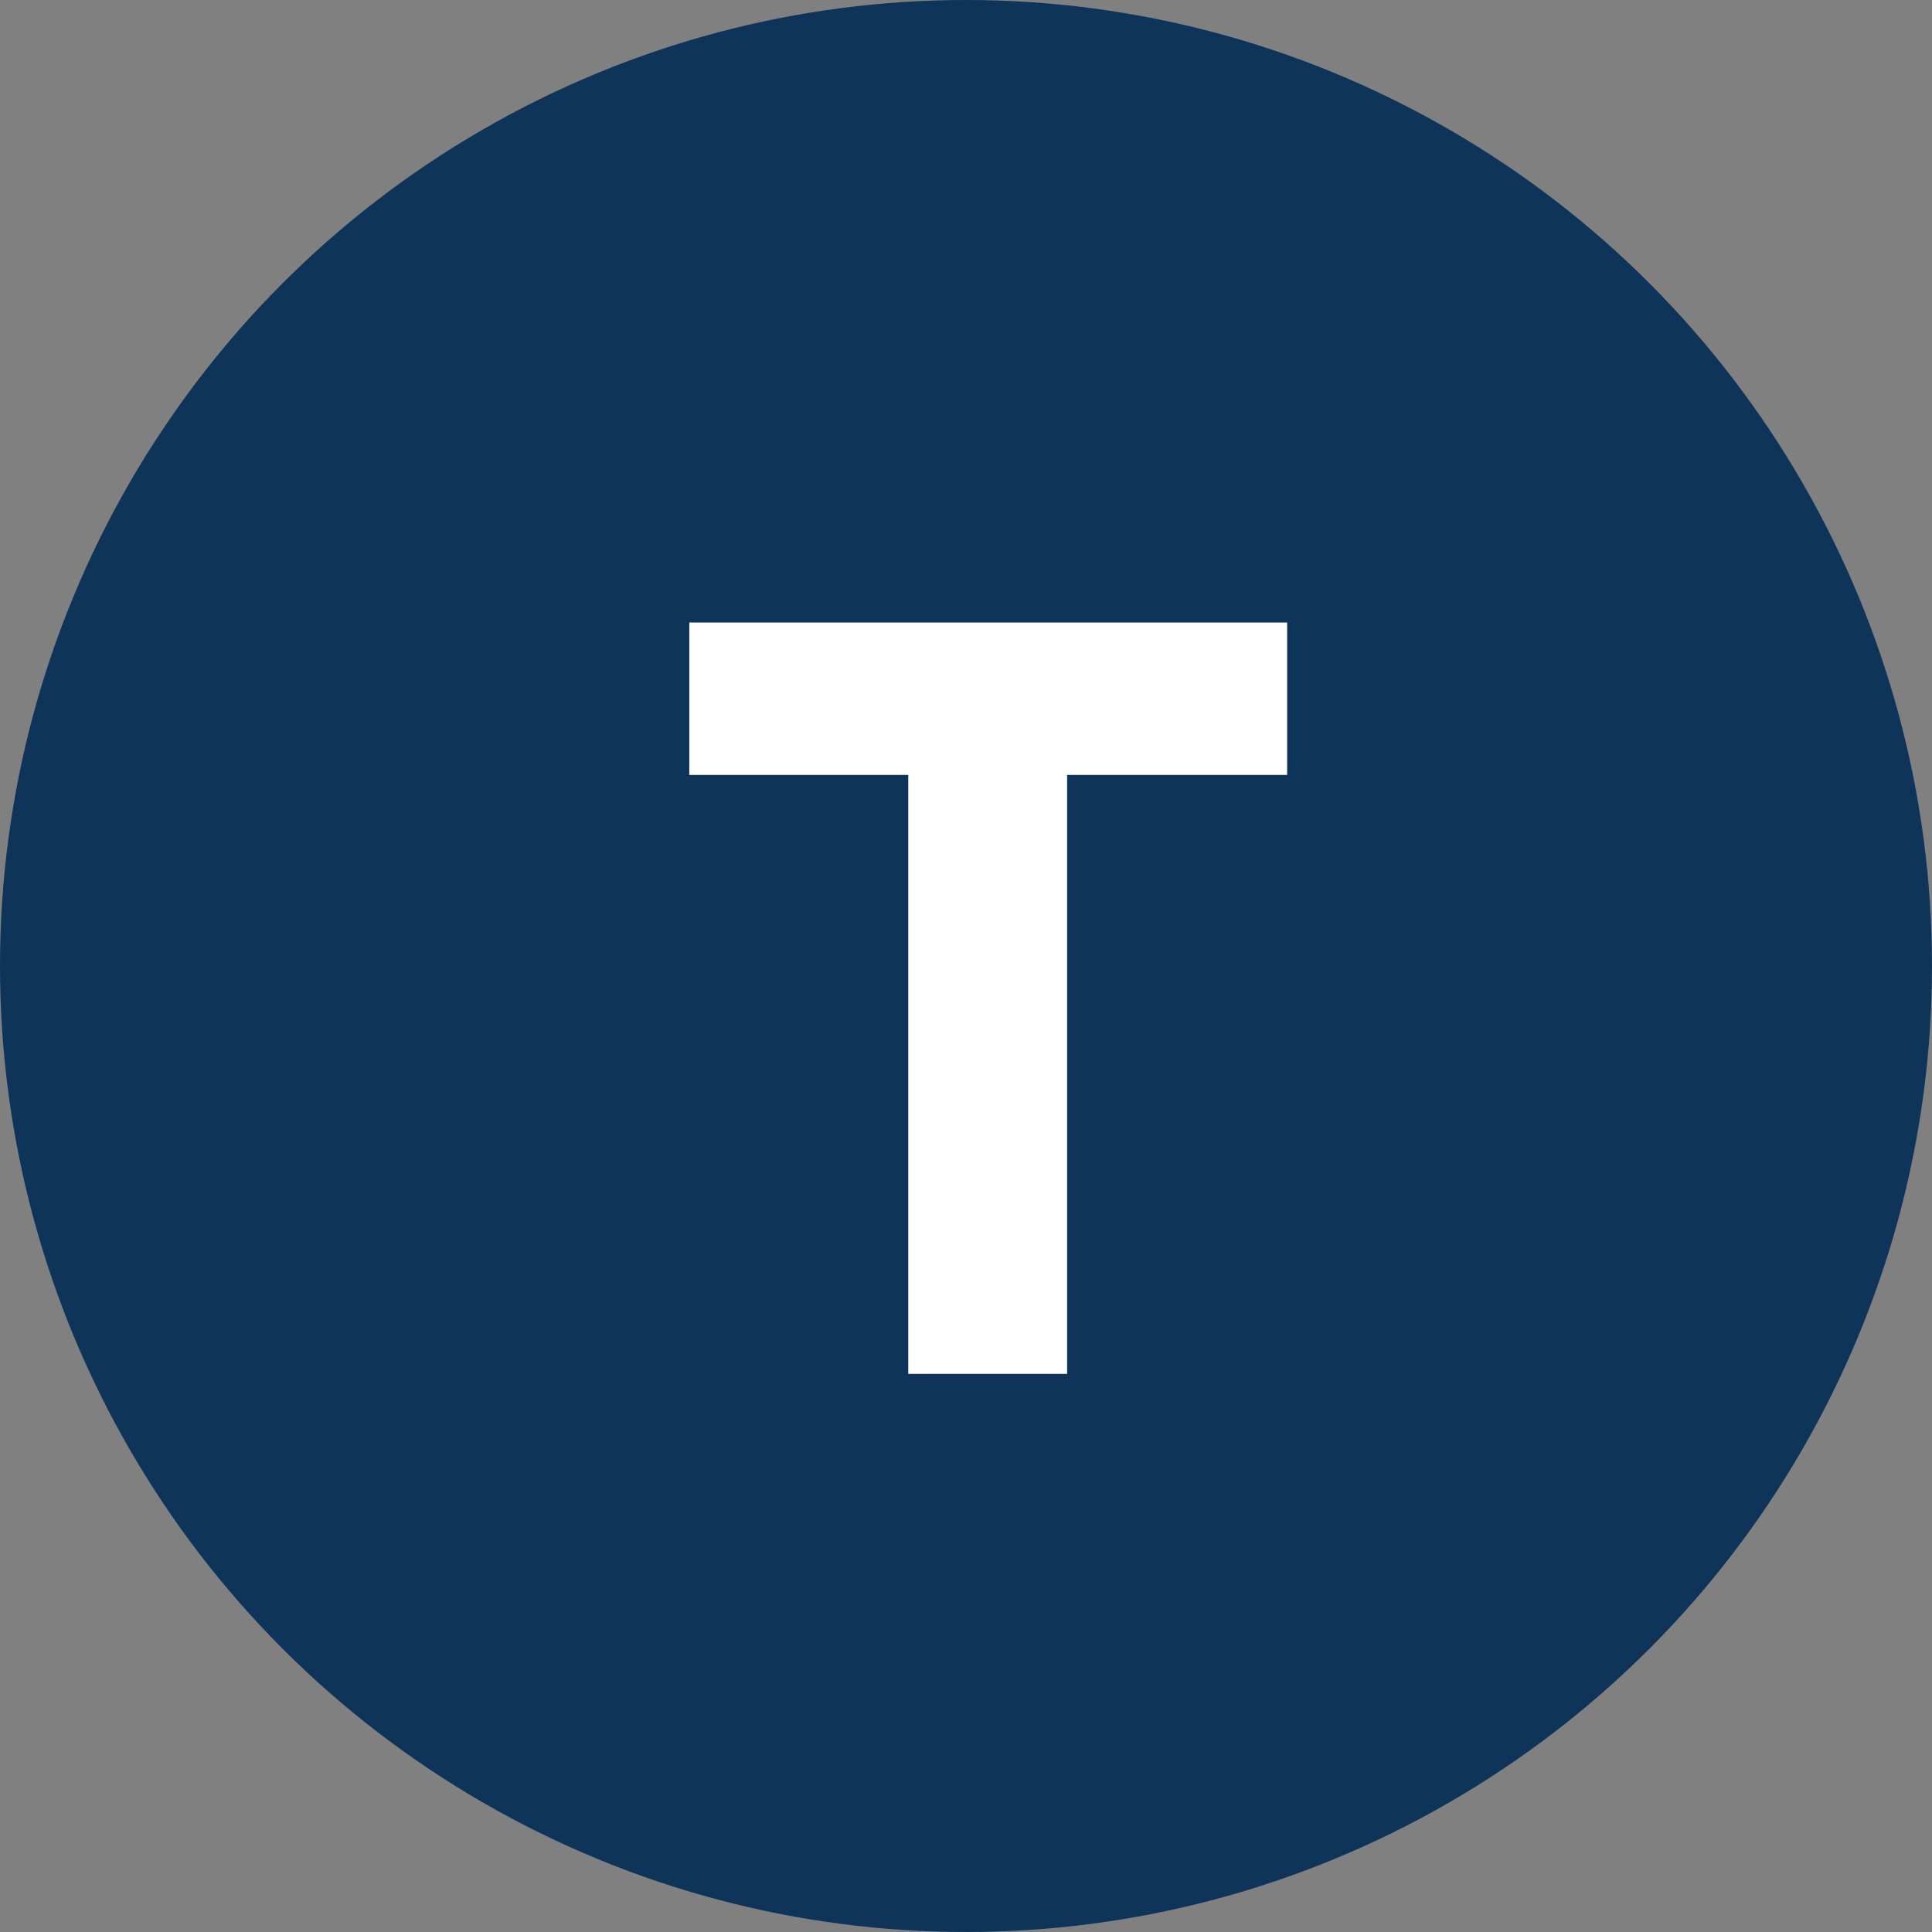 <svg width="45" height="45" viewBox="0 0 45 45" fill="none" xmlns="http://www.w3.org/2000/svg">
<rect x="0" y="0" width="45" height="45" fill="#808080" stroke="none"/>
<circle cx="22.5" cy="22.5" r="22.5" fill="#0F345A"/>
<path d="M21.155 32V18.05H16.055V14.5H29.98V18.05H24.855V32H21.155Z" fill="white"/>
</svg>
